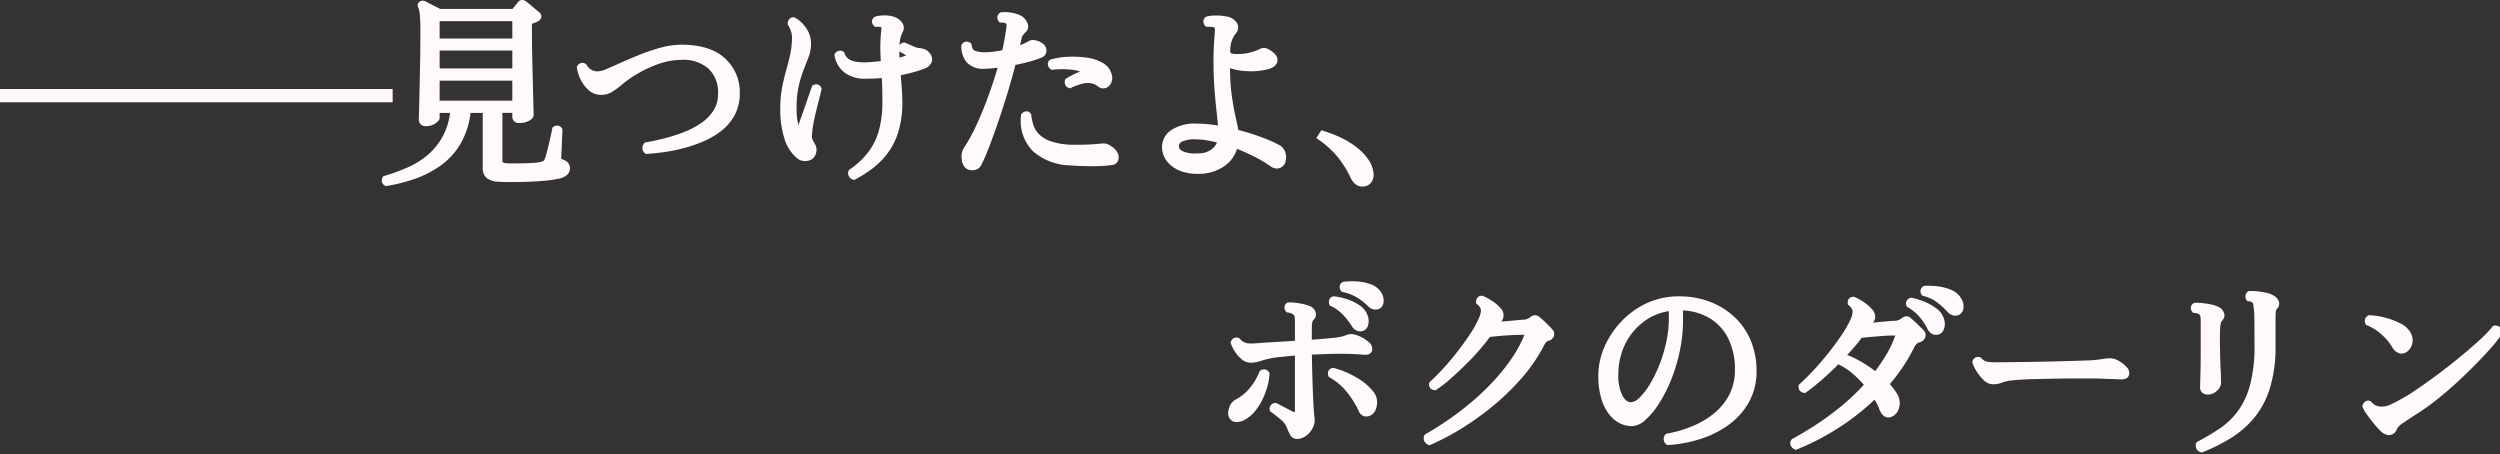 <svg xmlns="http://www.w3.org/2000/svg" xmlns:xlink="http://www.w3.org/1999/xlink" width="402" height="73" viewBox="0 0 402 73"><rect x="0" y="0" width="402" height="73" fill="#333333" stroke="none"/><defs><style>.a{fill:#fff;stroke:#707070;}.b{clip-path:url(#a);}.c{fill:#fff9f9;}</style><clipPath id="a"><rect class="a" width="402" height="73" transform="translate(826 287)"/></clipPath></defs><g class="b" transform="translate(-826 -287)"><path class="c" d="M-1154.15-11086.3a1.061,1.061,0,0,1-.706-1.412l.064-.19.179-.092a36.19,36.19,0,0,0,3.638-2.174,11.773,11.773,0,0,0,2.876-2.8,12.842,12.842,0,0,0,1.921-4.182,23.894,23.894,0,0,0,.7-6.273c0-1.717-.006-3.114-.017-4.15a15.362,15.362,0,0,0-.162-2.357.751.751,0,0,0-.185-.448,1.076,1.076,0,0,0-.566-.171l-.2-.022-.129-.16a.908.908,0,0,1-.179-.786.968.968,0,0,1,.364-.589l.115-.084.146-.011c.1-.006.213-.012.33-.012a8.754,8.754,0,0,1,.933.06c.487.053.966.131,1.425.227a3.524,3.524,0,0,1,1.2.451,1.86,1.86,0,0,1,.784.8,1.128,1.128,0,0,1-.232,1.308.805.805,0,0,0-.2.471c-.028.261-.042.768-.042,1.507v3.968a22.691,22.691,0,0,1-.9,6.809,14.122,14.122,0,0,1-2.529,4.794,15.352,15.352,0,0,1-3.733,3.243,29.3,29.3,0,0,1-4.528,2.274l-.179.072Zm-65.272-.445a1.2,1.2,0,0,1-.591-.552.9.9,0,0,1,.064-.98l.067-.1.1-.056c1.182-.642,2.459-1.408,3.795-2.273a46.624,46.624,0,0,0,4.1-3.017,34.945,34.945,0,0,0,3.59-3.405,16.823,16.823,0,0,0-1.818-1.812,10.287,10.287,0,0,0-2.282-1.481c-.877.883-1.764,1.717-2.641,2.479a32.167,32.167,0,0,1-2.526,2.017l-.16.112-.193-.025a.943.943,0,0,1-.874-1.059l.014-.2.148-.135c.655-.594,1.4-1.33,2.207-2.19s1.63-1.812,2.414-2.8c.8-1.008,1.521-1.991,2.145-2.921a15.787,15.787,0,0,0,1.426-2.512,3.283,3.283,0,0,0,.336-1.342,1.521,1.521,0,0,0-.611-.9l-.143-.123-.025-.19a.928.928,0,0,1,.2-.768.921.921,0,0,1,.731-.294h.1l.09.036a8.7,8.7,0,0,1,1.381.765,6.368,6.368,0,0,1,1.3,1.084,2.093,2.093,0,0,1,.61,1.227,1.386,1.386,0,0,1-.37,1.039l.538-.054c.669-.067,1.229-.12,1.714-.159.56-.045.949-.073,1.227-.093h.014a1.735,1.735,0,0,0,1.075-.353l.006-.006a1.334,1.334,0,0,1,.812-.361,1.24,1.24,0,0,1,.792.37c.238.193.566.492.994.913s.723.708.913.9a1.149,1.149,0,0,1,.364,1.12,1.3,1.3,0,0,1-1,.9l-.034.009c-.269.066-.527.327-.77.775a27.122,27.122,0,0,1-1.89,3.254,28.81,28.81,0,0,1-2.039,2.664q.3.34.554.672c.26.345.468.644.639.918l.011.021.011.021a2.814,2.814,0,0,1,.2,2.423,2.059,2.059,0,0,1-1.333,1.283l-.02,0a1.367,1.367,0,0,1-.28.031c-.428,0-1.025-.222-1.445-1.274l-.008-.017a8.72,8.72,0,0,0-.412-.944c-.1-.2-.221-.414-.359-.633a39.089,39.089,0,0,1-5.769,4.518,39.385,39.385,0,0,1-6.71,3.481l-.19.075Zm14.381-18.246c-.613.039-1.274.09-2.019.157-.532.048-1.07.1-1.6.162a17.668,17.668,0,0,1-1.173,1.481c-.353.4-.728.82-1.137,1.266a15.833,15.833,0,0,1,2.182,1.048,20.387,20.387,0,0,1,2.319,1.555c.6-.8,1.162-1.625,1.677-2.462a17.6,17.6,0,0,0,1.5-3.1c.025-.067.042-.12.053-.162-.036,0-.087-.006-.148-.006C-1203.846-11105.054-1204.4-11105.034-1205.042-11105Zm-73.324,17.5a1.166,1.166,0,0,1-.588-.555,1,1,0,0,1-.006-.943l.067-.135.132-.075c.913-.519,1.958-1.168,3.111-1.933s2.378-1.672,3.6-2.663a41.328,41.328,0,0,0,3.613-3.3,33.446,33.446,0,0,0,3.2-3.82,20.6,20.6,0,0,0,2.319-4.134.89.89,0,0,0,.042-.114c-.036,0-.084-.006-.143-.006-.459,0-1.025.014-1.728.045-.667.033-1.364.078-2.07.14-.655.059-1.173.112-1.61.16-.476.663-1.045,1.369-1.728,2.153-.731.837-1.512,1.661-2.327,2.453-.829.81-1.635,1.558-2.394,2.224a17.9,17.9,0,0,1-2.154,1.652l-.154.1-.179-.024a.969.969,0,0,1-.678-.358.921.921,0,0,1-.157-.706l.025-.18.132-.12c.655-.594,1.381-1.324,2.156-2.173.762-.829,1.532-1.742,2.285-2.717s1.434-1.927,2.039-2.843a14.854,14.854,0,0,0,1.361-2.492l.006-.012a3.155,3.155,0,0,0,.333-1.3,1.492,1.492,0,0,0-.611-.9l-.171-.151v-.228a.907.907,0,0,1,.935-1h.106l.1.042a10.735,10.735,0,0,1,1.364.753,5.368,5.368,0,0,1,1.319,1.1,1.6,1.6,0,0,1,.221,2.263c.179-.017.353-.033.526-.045l.022,0c.608-.053,1.179-.1,1.719-.156l.246-.022c.428-.039.767-.07,1-.087h.017a1.743,1.743,0,0,0,1.075-.355,1.354,1.354,0,0,1,.832-.364,1.234,1.234,0,0,1,.809.37c.232.19.552.484.977.9.4.387.706.7.907.925a1.125,1.125,0,0,1,.356,1.095,1.233,1.233,0,0,1-1.005.846c-.112.048-.375.224-.7.9l-.006.012a25.781,25.781,0,0,1-3.456,5.021,38.829,38.829,0,0,1-4.624,4.5,46.119,46.119,0,0,1-5.117,3.668,40.365,40.365,0,0,1-4.957,2.607l-.2.087Zm38.328-.053a1.019,1.019,0,0,1-.442-.8,1.009,1.009,0,0,1,.286-.8l.112-.111.157-.028a19.679,19.679,0,0,0,3.87-1.112,14.248,14.248,0,0,0,3.546-2.038,9.533,9.533,0,0,0,2.54-3.03,8.574,8.574,0,0,0,.941-4.078,10.946,10.946,0,0,0-1.115-5.125,7.936,7.936,0,0,0-3.089-3.251,9.161,9.161,0,0,0-4.139-1.168v1.451a24.623,24.623,0,0,1-.526,5.105,27.426,27.426,0,0,1-1.4,4.629,22.939,22.939,0,0,1-1.935,3.786,12.582,12.582,0,0,1-2.154,2.607,3.428,3.428,0,0,1-2.2,1.03,4.406,4.406,0,0,1-1.745-.369,4.922,4.922,0,0,1-1.585-1.129,7.313,7.313,0,0,1-1.518-2.669,12.435,12.435,0,0,1-.557-3.99,11.506,11.506,0,0,1,.93-4.456,13.94,13.94,0,0,1,2.655-4.1,13.521,13.521,0,0,1,4.106-3.02,12.214,12.214,0,0,1,5.307-1.14,13.7,13.7,0,0,1,4.915.862,12.01,12.01,0,0,1,3.96,2.445,11.006,11.006,0,0,1,2.635,3.795,12.454,12.454,0,0,1,.93,4.864,10.113,10.113,0,0,1-1.271,5.142,11.5,11.5,0,0,1-3.33,3.644,16.21,16.21,0,0,1-4.548,2.227,21.649,21.649,0,0,1-5.007.927l-.179.009Zm-3.554-19.8a9.965,9.965,0,0,0-3.083,3.677,11.162,11.162,0,0,0-1.1,4.968,7.218,7.218,0,0,0,.647,3.285c.381.731.843,1.09,1.414,1.09a2.11,2.11,0,0,0,1.3-.694,10.284,10.284,0,0,0,1.677-2.146,20.348,20.348,0,0,0,1.557-3.159,23.546,23.546,0,0,0,1.117-3.686,18.006,18.006,0,0,0,.409-3.786v-1.176A9.046,9.046,0,0,0-1243.591-11107.355ZM-1300.5-11089a6.713,6.713,0,0,1-.493-1.031l-.011-.03a3.254,3.254,0,0,0-1.078-1.5c-.6-.5-1.126-.913-1.546-1.21l-.168-.12-.036-.2a.95.95,0,0,1,.16-.72.977.977,0,0,1,.675-.395l.151-.02.14.069c.4.2.84.429,1.305.676.515.274.972.5,1.355.688a.513.513,0,0,0,.26.045.343.343,0,0,0,.008-.09v-8.986c-.879.072-1.65.146-2.338.221a14.329,14.329,0,0,0-1.972.313l-.011,0c-.521.126-.955.249-1.33.378a4.794,4.794,0,0,1-1.537.229,2.24,2.24,0,0,1-1.431-.6,4.993,4.993,0,0,1-1.073-1.249,5.81,5.81,0,0,1-.594-1.213l-.053-.162.056-.163a.893.893,0,0,1,.854-.652,1.091,1.091,0,0,1,.378.07l.118.042.084.09a2,2,0,0,0,1.188.717,5.067,5.067,0,0,0,.627.033c.409,0,.919-.033,1.515-.095l.017,0c.636-.042,1.537-.1,2.582-.157.958-.053,1.938-.117,2.921-.185v-2.972a5.987,5.987,0,0,0-.056-.891.514.514,0,0,0-.2-.347l-.034-.028a1.134,1.134,0,0,0-.3-.165,1.768,1.768,0,0,0-.526-.135l-.207-.02-.132-.162a.964.964,0,0,1-.221-.706.889.889,0,0,1,.336-.633l.126-.095.157-.006a8.515,8.515,0,0,1,1.8.146,8.671,8.671,0,0,1,1.694.451l.036.017a1.58,1.58,0,0,1,.826.891,1.212,1.212,0,0,1-.227,1.218l-.014.02-.02.018a.871.871,0,0,0-.252.434v.006a4.108,4.108,0,0,0-.067.832v1.96c.723-.056,1.271-.1,1.77-.146l.966-.087c.291-.025.552-.048.779-.07a10,10,0,0,0,1.143-.176,4.989,4.989,0,0,0,.924-.286l.028-.011.031-.009a3.312,3.312,0,0,1,.613-.129c.042,0,.084,0,.123,0a1.7,1.7,0,0,1,.479.07,5.785,5.785,0,0,1,1.37.565,5.641,5.641,0,0,1,.888.636,1.377,1.377,0,0,1,.591,1.345c-.05.218-.263.725-1.134.725-.076,0-.154,0-.238-.011-.451-.042-.983-.075-1.621-.109-.6-.03-1.3-.045-2.148-.045-.812,0-1.633.015-2.434.048-.723.025-1.434.054-2.12.084.042,2.543.1,4.657.179,6.455.084,1.946.165,3.182.244,3.775a2.568,2.568,0,0,1-.283,1.549,3.479,3.479,0,0,1-1.056,1.257,2.432,2.432,0,0,1-1.437.519A1.208,1.208,0,0,1-1300.5-11089Zm176.658-.02a2.24,2.24,0,0,1-1.5-.812,15.525,15.525,0,0,1-1.067-1.213c-.378-.473-.731-.937-1.047-1.381a4.913,4.913,0,0,1-.622-1.081l-.062-.156.048-.16a1.065,1.065,0,0,1,.412-.6.844.844,0,0,1,.487-.16.819.819,0,0,1,.3.057l.12.047.081.1a2.384,2.384,0,0,0,.681.555,2.05,2.05,0,0,0,.966.2,3.125,3.125,0,0,0,1.347-.28c.437-.21.885-.434,1.328-.664a33.168,33.168,0,0,0,3-1.831c1.146-.775,2.358-1.644,3.6-2.576s2.464-1.9,3.607-2.846c1.157-.961,2.187-1.859,3.055-2.669a16.97,16.97,0,0,0,1.879-1.969l.132-.171.216-.022a1.118,1.118,0,0,1,.86.255,1.024,1.024,0,0,1,.381.8v.132l-.064.112a12.871,12.871,0,0,1-1.543,2.066c-.692.8-1.535,1.706-2.5,2.694s-2.011,2-3.111,3.019-2.249,2-3.391,2.9a36.69,36.69,0,0,1-3.307,2.342c-.834.537-1.512.985-2.072,1.378a2.774,2.774,0,0,0-.958.94,1.364,1.364,0,0,1-1.246.986Zm-186.015-2.294a1.477,1.477,0,0,1-.6-1.661,2.446,2.446,0,0,1,.482-1.215,2.248,2.248,0,0,1,.787-.628,7.273,7.273,0,0,0,2.266-1.927,9.577,9.577,0,0,0,1.428-2.461l.067-.177.165-.087a1.083,1.083,0,0,1,.512-.14.934.934,0,0,1,.8.462l.092.14-.011.168a10.352,10.352,0,0,1-.655,2.972,10.873,10.873,0,0,1-1.423,2.666,5.624,5.624,0,0,1-2.044,1.778l-.011.006a2.821,2.821,0,0,1-1.131.285A1.409,1.409,0,0,1-1309.86-11091.309Zm20.346-1.591a15.335,15.335,0,0,0-1.876-3.014,10.213,10.213,0,0,0-2.8-2.4l-.16-.1-.059-.176a.979.979,0,0,1,.031-.784.9.9,0,0,1,.588-.448l.134-.039.137.036a14.813,14.813,0,0,1,3.783,1.618,9.2,9.2,0,0,1,2.535,2.148,2.63,2.63,0,0,1,.625,1.523,2.99,2.99,0,0,1-.23,1.445,1.724,1.724,0,0,1-.871.927,1.527,1.527,0,0,1-.616.14A1.332,1.332,0,0,1-1289.514-11092.9Zm135.568-3.017a1.067,1.067,0,0,1-.28-.806c0-.264.014-.849.048-1.941.031-1.042.048-2.246.048-3.579v-5.189a4.8,4.8,0,0,0-.045-.639.507.507,0,0,0-.151-.313l-.02-.02-.017-.022c-.034-.042-.2-.19-.793-.255l-.227-.027-.129-.186a.965.965,0,0,1-.191-.772.874.874,0,0,1,.445-.571l.1-.059.118-.009a7.34,7.34,0,0,1,1.243.051c.468.053.935.129,1.389.224a4.235,4.235,0,0,1,1.168.409,1.725,1.725,0,0,1,.829.849,1.13,1.13,0,0,1-.227,1.271,1.114,1.114,0,0,0-.26.481,4.9,4.9,0,0,0-.109.868v.008c-.022.3-.034.742-.034,1.322s.006,1.255.017,1.963c.014.854.028,1.5.048,2.1.02.681.05,1.291.092,1.826v.036c0,.348.006.65.017.9v.022c.008.266.014.426.014.515a1.777,1.777,0,0,1-.678,1.309,2.067,2.067,0,0,1-1.383.6A1.378,1.378,0,0,1-1153.946-11095.916Zm-35.108-1.993a7.01,7.01,0,0,1-1.129-1.4,5.3,5.3,0,0,1-.638-1.336l-.042-.154.056-.148a.885.885,0,0,1,.851-.649,1.08,1.08,0,0,1,.384.072l.115.042.084.093a1.581,1.581,0,0,0,.821.546,8.559,8.559,0,0,0,1.526.1c.566,0,1.364-.008,2.308-.017,1.089-.014,2.243-.028,3.436-.045,1.045-.02,2.422-.045,3.792-.078,1.386-.036,2.473-.067,3.419-.1,1.173-.036,1.843-.059,2.308-.078a11.013,11.013,0,0,0,1.1-.1c.272-.039.557-.081.863-.129l.291-.042a4.46,4.46,0,0,1,.879-.053,2.758,2.758,0,0,1,.919.207l.02.011a5.775,5.775,0,0,1,.961.58,4,4,0,0,1,.787.723l.011.014a1.275,1.275,0,0,1,.246,1.238c-.109.282-.4.621-1.193.621-.045,0-.09,0-.137,0-.468-.021-1-.042-1.624-.063h-.045c-.61-.021-1.14-.04-1.675-.062l-.022,0c-.129-.012-.473-.028-1.333-.028h-2.453c-.879,0-1.865.008-3.005.03l-1.762.034q-.693.016-1.378.028c-1.028.021-1.952.059-2.745.108s-1.406.106-1.834.168a4.808,4.808,0,0,0-1.185.309,3.789,3.789,0,0,1-1.515.261A2.162,2.162,0,0,1-1189.053-11097.909Zm66.927-4.263a1.838,1.838,0,0,1-1.157-.922l-.014-.024a8.71,8.71,0,0,0-1.686-2.036,7.941,7.941,0,0,0-2.383-1.529l-.182-.075-.081-.18a.965.965,0,0,1,.361-1.282l.134-.09.16.006a11.273,11.273,0,0,1,2.467.375,12.065,12.065,0,0,1,2.445.913,3.732,3.732,0,0,1,1.7,1.543,2.43,2.43,0,0,1,.246,1.759,2.15,2.15,0,0,1-.907,1.324,1.378,1.378,0,0,1-.8.247A1.658,1.658,0,0,1-1122.126-11102.172Zm-75.08-3.081-.006,0a1.7,1.7,0,0,1-.865-.877l0-.006a9.979,9.979,0,0,0-1.283-1.921,7.338,7.338,0,0,0-1.871-1.535l-.157-.092-.062-.171a.939.939,0,0,1,.017-.742.99.99,0,0,1,.608-.493l.129-.042.132.025a10.865,10.865,0,0,1,2.044.642,8.276,8.276,0,0,1,1.924,1.095,3.15,3.15,0,0,1,1.193,1.681,2.363,2.363,0,0,1-.017,1.588,1.308,1.308,0,0,1-.927.912,1.452,1.452,0,0,1-.314.034A1.633,1.633,0,0,1-1197.206-11105.253Zm-92.493-.518-.008,0a1.665,1.665,0,0,1-.9-.751l-.006-.008a12.841,12.841,0,0,0-1.456-1.865,6.873,6.873,0,0,0-1.941-1.4l-.185-.093-.064-.2a1.084,1.084,0,0,1,0-.692.8.8,0,0,1,.644-.555l.064-.011.062.006a9.579,9.579,0,0,1,2.112.462,8.036,8.036,0,0,1,1.983.969,3.232,3.232,0,0,1,1.3,1.624,2.448,2.448,0,0,1,.078,1.568,1.3,1.3,0,0,1-.86.952l-.022.006a1.77,1.77,0,0,1-.361.039A1.932,1.932,0,0,1-1289.7-11105.771Zm95.921-2.473h-.006a1.909,1.909,0,0,1-1.036-.569l-.017-.014-.014-.02a11.6,11.6,0,0,0-1.722-1.571,6.406,6.406,0,0,0-2.162-1l-.165-.045-.1-.137a.881.881,0,0,1-.165-.765l0-.011a.931.931,0,0,1,.431-.58l.1-.062.12-.009c.21-.014.428-.02.647-.02a11.522,11.522,0,0,1,1.5.1,8.184,8.184,0,0,1,2.131.568,3.209,3.209,0,0,1,1.594,1.378,2.2,2.2,0,0,1,.361,1.5,1.331,1.331,0,0,1-.661,1.112,1.488,1.488,0,0,1-.667.153C-1193.666-11108.235-1193.722-11108.238-1193.778-11108.243Zm-94.219-1.507-.008-.006a10.4,10.4,0,0,0-1.82-1.417,7.375,7.375,0,0,0-2.252-.862l-.174-.037-.112-.14a1.007,1.007,0,0,1-.216-.711.869.869,0,0,1,.415-.687l.09-.053.106-.015a11.443,11.443,0,0,1,2.137-.064,7.846,7.846,0,0,1,2.184.435,3.245,3.245,0,0,1,1.689,1.257,2.3,2.3,0,0,1,.44,1.49,1.4,1.4,0,0,1-.552,1.14l-.022.017-.025.012a1.737,1.737,0,0,1-.79.182A1.665,1.665,0,0,1-1288-11109.75Zm-2.929-20.873a16.736,16.736,0,0,0-1.983-3.134,15.378,15.378,0,0,0-3.041-2.767l-.386-.274.807-1.255.364.115c3.405,1.069,5.817,2.607,7.167,4.567l.008.009a4.534,4.534,0,0,1,.863,2.431,1.968,1.968,0,0,1-.5,1.411,1.762,1.762,0,0,1-1.313.526C-1289.775-11128.993-1290.444-11129.542-1290.926-11130.623Zm-155.2,1.468a.93.93,0,0,1-.353-1.311l.1-.193.21-.062a30.347,30.347,0,0,0,3.719-1.353,13.424,13.424,0,0,0,3.24-2.02,10.465,10.465,0,0,0,2.414-3,11.1,11.1,0,0,0,1.171-3.744h-1.683v.75c0,.432-.389.742-.728.964a2.566,2.566,0,0,1-1.431.411,1.046,1.046,0,0,1-1.187-1.063c0-.129.011-.574.034-1.417.022-.81.045-1.843.076-3.151l0-.02c.028-1.285.059-2.756.092-4.374.031-1.538.048-3.2.048-5.069,0-.966-.017-1.68-.048-2.187a10.41,10.41,0,0,0-.118-1.173,3.35,3.35,0,0,0-.157-.591.7.7,0,0,1,.118-.9l.011-.011a.826.826,0,0,1,.9-.141l.017.009c.165.067.4.188.731.364.28.148.594.308.966.487.305.15.56.279.767.392h11.594a.125.125,0,0,0,.039-.006l.26-.316.269-.333c.16-.2.274-.342.342-.429a.824.824,0,0,1,.675-.364,1.028,1.028,0,0,1,.608.225c.134.093.33.246.644.51.3.252.6.5.857.72.305.249.5.414.627.518a.859.859,0,0,1,.353.737.96.96,0,0,1-.549.73l-.025.017c-.171.084-.356.165-.549.238l-.006,0c-.14.051-.272.1-.384.151a1.242,1.242,0,0,0-.006.159v1.689c0,.741.008,1.649.031,2.772.025,1.257.05,2.3.078,3.273.028,1.048.056,2.156.078,3.162.017.843.039,1.725.062,2.414.028.862.034,1.056.034,1.126,0,.573-.571.893-.756,1a3.169,3.169,0,0,1-1.56.348,1,1,0,0,1-1.123-1.033v-.594h-1.594v7.626a.517.517,0,0,0,.064.316,1.315,1.315,0,0,0,.608.153c.16.015.471.031,1.061.031.493,0,1.039-.006,1.664-.017s1.173-.039,1.7-.079a5.742,5.742,0,0,0,1.126-.165l.014,0a1.219,1.219,0,0,0,.392-.154,1.222,1.222,0,0,0,.216-.364c.064-.18.162-.49.291-.985s.258-1,.372-1.5c.126-.537.235-1.024.328-1.45.118-.535.157-.771.168-.829l.031-.213.176-.12a1.043,1.043,0,0,1,.6-.21.9.9,0,0,1,.753.434l.087.126v.154c0,.123-.011.375-.034.9-.02.405-.036.868-.062,1.5v.036c-.022.535-.042,1-.064,1.406-.014.311-.028.652-.028.756a.147.147,0,0,0,.006.053.269.269,0,0,0,.07.031,2.312,2.312,0,0,1,.893.462,1.334,1.334,0,0,1,.437,1.048,1.44,1.44,0,0,1-.476,1.027,2.977,2.977,0,0,1-1.549.65,17.8,17.8,0,0,1-2.2.3c-.857.073-1.753.129-2.666.16-.963.03-1.818.047-2.61.047-.843,0-1.5-.022-2-.064a3.2,3.2,0,0,1-1.859-.562,2.093,2.093,0,0,1-.672-1.72v-8.779h-1.96a12.805,12.805,0,0,1-1.543,4.845,11.429,11.429,0,0,1-3.2,3.576,16.423,16.423,0,0,1-4.156,2.162,26.883,26.883,0,0,1-4.554,1.159l-.179.031Zm8.816-13.649h11.687v-3.218h-11.687Zm0-5.187h11.687v-2.874h-11.687Zm0-4.812h11.687v-2.781h-11.687Zm66.507,22.7a1.069,1.069,0,0,1-.686-.516,1.013,1.013,0,0,1-.067-.9l.056-.146.132-.086a12.876,12.876,0,0,0,2.857-2.619,10.5,10.5,0,0,0,1.776-3.444,16.431,16.431,0,0,0,.616-4.775c0-.979-.011-1.775-.031-2.437-.014-.507-.034-.982-.059-1.417-.386.034-.765.06-1.143.073-.535.02-1.067.033-1.579.033a5.308,5.308,0,0,1-3.2-.943,4.3,4.3,0,0,1-1.666-2.742l-.039-.2.106-.166a.949.949,0,0,1,.608-.428h.005a.893.893,0,0,1,.734.131l.12.09.053.141a1.813,1.813,0,0,0,.711.966,3.077,3.077,0,0,0,1.126.417,8.415,8.415,0,0,0,1.255.1c.51,0,1.033-.027,1.56-.078.412-.036.823-.078,1.19-.117-.045-.7-.07-1.37-.078-2.017a26.674,26.674,0,0,1,.14-2.837l0-.015a2.241,2.241,0,0,0,.025-.562.081.081,0,0,0-.028-.017l-.045-.025a.609.609,0,0,0-.2-.036c-.179-.009-.328-.017-.443-.017h-.33l-.146-.146a.959.959,0,0,1-.319-.708.931.931,0,0,1,.336-.669l.084-.076.1-.033a5.144,5.144,0,0,1,1.4-.193c.048,0,.092,0,.134,0a4.257,4.257,0,0,1,1.274.162,2.59,2.59,0,0,1,1.4.86,1.4,1.4,0,0,1,.182,1.708,4.861,4.861,0,0,0-.47,1.891c0,.05-.006.1-.011.156a.967.967,0,0,1,.633-.4l.143-.03.137.053c.277.106.675.277,1.185.513a3.3,3.3,0,0,0,.989.33l.008,0a3.219,3.219,0,0,1,1.078.25,1.98,1.98,0,0,1,.672.565l.006.006a1.539,1.539,0,0,1,.356,1.36,1.882,1.882,0,0,1-1.252,1.151l-.014.006a20.756,20.756,0,0,1-2.081.655c-.552.143-1.109.269-1.655.378.014.179.028.358.042.54.036.465.073.936.109,1.406.064.832.1,1.649.1,2.425a15.7,15.7,0,0,1-.667,4.812,11.311,11.311,0,0,1-1.8,3.5,12.666,12.666,0,0,1-2.456,2.408,22.406,22.406,0,0,1-2.621,1.661l-.171.093Zm7.433-19.626c.193-.054.378-.106.552-.163a3.373,3.373,0,0,0,.521-.207c-.084-.051-.188-.112-.305-.179-.2-.118-.431-.25-.653-.381l-.132-.082C-1363.384-11150.414-1363.381-11150.075-1363.367-11149.728Zm45.287,18.254a4.927,4.927,0,0,1-2.218-1.516,3.683,3.683,0,0,1-.846-2.378,3.234,3.234,0,0,1,1.54-2.738,6.811,6.811,0,0,1,3.926-1.014,20.1,20.1,0,0,1,2.07.114c.482.051.969.115,1.456.193-.05-.646-.123-1.4-.224-2.279-.137-1.165-.255-2.423-.347-3.742-.092-1.291-.14-2.564-.14-3.786a48.987,48.987,0,0,1,.19-4.99,3.54,3.54,0,0,0,0-.865c-.014-.084-.036-.093-.078-.106l-.036-.017a1.1,1.1,0,0,0-.384-.067c-.221-.009-.4-.017-.54-.017h-.333l-.146-.146a.971.971,0,0,1-.3-.7.911.911,0,0,1,.274-.669l.084-.084.115-.036a5.61,5.61,0,0,1,1.585-.177,6.714,6.714,0,0,1,1.549.138,2.432,2.432,0,0,1,1.778,1.033,1.485,1.485,0,0,1-.185,1.733,4.477,4.477,0,0,0-.613,1.05,5.522,5.522,0,0,0-.277,1.694c-.005.1-.005.348.093.393a2.493,2.493,0,0,0,1,.146,7.9,7.9,0,0,0,3.618-.79,1.687,1.687,0,0,1,.739-.2,1.056,1.056,0,0,1,.193.02,2.614,2.614,0,0,1,.846.4c.686.451,1.036.868,1.1,1.319a1.246,1.246,0,0,1-.462,1.179,2.608,2.608,0,0,1-1,.5,10.982,10.982,0,0,1-2.753.345c-.221,0-.445-.006-.669-.02a9.5,9.5,0,0,1-2.736-.484,33.951,33.951,0,0,0,.291,4.5c.2,1.358.406,2.5.616,3.392.185.781.322,1.467.415,2.044a37.787,37.787,0,0,1,3.761,1.182,21.66,21.66,0,0,1,2.649,1.151,2.059,2.059,0,0,1,1.151,1.232,2.613,2.613,0,0,1,.076,1.378,1.472,1.472,0,0,1-.941,1.173,1.368,1.368,0,0,1-.484.09,1.83,1.83,0,0,1-1.081-.4,19.042,19.042,0,0,0-2.445-1.456c-.882-.454-1.851-.894-2.885-1.308a5.228,5.228,0,0,1-1.972,2.735,7.2,7.2,0,0,1-3.974,1.283c-.148,0-.28.008-.4.008A7.9,7.9,0,0,1-1318.08-11131.474Zm.148-4.753a.841.841,0,0,0-.5.8c0,.108,0,.442.661.772a4.723,4.723,0,0,0,2.025.339c.19,0,.395-.006.6-.017a3.446,3.446,0,0,0,1.988-.664,2.525,2.525,0,0,0,.843-1.1c-.482-.109-.98-.21-1.507-.311a10.425,10.425,0,0,0-1.893-.177A4.722,4.722,0,0,0-1317.931-11136.227Zm-34.9,4.15-.017-.017a2.42,2.42,0,0,1-.518-1.432,2.6,2.6,0,0,1,.375-1.705l.006-.009a28.162,28.162,0,0,0,2.07-3.806c.681-1.484,1.339-3.1,1.952-4.806.518-1.439.983-2.87,1.389-4.257-.779.1-1.476.16-2.078.177h-.014a3.564,3.564,0,0,1-2.918-1.078,3.986,3.986,0,0,1-.829-2.58v-.165l.1-.134a.916.916,0,0,1,.751-.412,1.011,1.011,0,0,1,.6.219l.162.126.031.2c.112.768.445.891.555.933a4.544,4.544,0,0,0,1.543.235,11.068,11.068,0,0,0,1.5-.106c.434-.059.885-.132,1.341-.224.14-.613.252-1.171.344-1.694.123-.7.219-1.3.294-1.823a3.278,3.278,0,0,0,.031-.639.316.316,0,0,0-.123-.151l-.045-.036-.022-.022a.74.74,0,0,0-.179-.045,3.529,3.529,0,0,0-.479-.039h-.249l-.151-.2a.911.911,0,0,1,.193-1.355l.106-.081.132-.017a5.57,5.57,0,0,1,1.378.033,5.572,5.572,0,0,1,1.462.373,2.21,2.21,0,0,1,.949.678,2.2,2.2,0,0,1,.5.985v0a1.225,1.225,0,0,1-.42,1.171,2.874,2.874,0,0,0-.428.479,1.213,1.213,0,0,0-.193.535l-.008.039c-.036.168-.078.342-.12.526-.028.112-.056.229-.084.351-.008.042-.02.084-.028.123a8.709,8.709,0,0,0,1.453-.694l.006,0a1.444,1.444,0,0,1,.947-.1,2.768,2.768,0,0,1,1.185.49,1.43,1.43,0,0,1,.652,1.115,1.183,1.183,0,0,1-.863,1.2,14.214,14.214,0,0,1-1.876.633c-.706.193-1.465.37-2.257.526-.347,1.37-.765,2.857-1.241,4.431-.512,1.681-1.028,3.285-1.537,4.77-.515,1.5-1.017,2.885-1.49,4.111a26.834,26.834,0,0,1-1.227,2.8,1.474,1.474,0,0,1-1.263.817c-.062.006-.123.009-.182.009A1.574,1.574,0,0,1-1352.829-11132.076Zm16.943-.325a9.358,9.358,0,0,1-6.013-2.276,6.954,6.954,0,0,1-1.918-5.752l.011-.188.132-.134a1.162,1.162,0,0,1,.608-.328h.014a.686.686,0,0,1,.126-.011.807.807,0,0,1,.681.384l.07.1.011.126a7.354,7.354,0,0,0,.381,1.711,3.756,3.756,0,0,0,.938,1.434,5.182,5.182,0,0,0,1.9,1.09,11.89,11.89,0,0,0,3.3.532c.675,0,1.241-.006,1.778-.015.636-.011,1.243-.036,1.8-.078s1.036-.081,1.383-.123l.031,0c.036,0,.073,0,.106,0a1.846,1.846,0,0,1,1.146.4,2.6,2.6,0,0,1,1.168,1.227,1.492,1.492,0,0,1-.006,1.19,1.147,1.147,0,0,1-.821.642l-.02,0a20.821,20.821,0,0,1-3.109.2C-1333.407-11132.272-1334.651-11132.317-1335.885-11132.4Zm-42.63-.7h-.062a1.923,1.923,0,0,1-1.187-.4,6.491,6.491,0,0,1-2.042-3.027,15.431,15.431,0,0,1-.717-5.152,17.058,17.058,0,0,1,.291-3.252c.182-.938.406-1.879.664-2.792.249-.868.465-1.736.65-2.579a12.642,12.642,0,0,0,.272-2.661,3.118,3.118,0,0,0-.19-1.1,4.139,4.139,0,0,0-.414-.865l-.084-.126v-.153a1.068,1.068,0,0,1,.238-.689.811.811,0,0,1,.641-.316.7.7,0,0,1,.135.012l.084.014.073.039a5.1,5.1,0,0,1,1.806,1.678,4.418,4.418,0,0,1,.773,2.515,5.993,5.993,0,0,1-.392,2.146c-.218.568-.473,1.221-.8,2.053a18.759,18.759,0,0,0-.773,2.543,15.32,15.32,0,0,0-.347,3.54,9.32,9.32,0,0,0,.3,2.8c.2-.613.423-1.254.655-1.907.322-.91.58-1.649.809-2.321.26-.759.487-1.408.675-1.93l.07-.19.179-.09a1.12,1.12,0,0,1,.493-.126.832.832,0,0,1,.787.58l.056.143-.034.148c-.084.378-.207.882-.378,1.546-.162.628-.33,1.3-.512,2.045-.174.7-.319,1.383-.434,2.044a14.269,14.269,0,0,0-.2,1.624v.009a1.7,1.7,0,0,0,.05.655,5.625,5.625,0,0,0,.443.837l.014.025a1.822,1.822,0,0,1,.165,1.325,1.79,1.79,0,0,1-.613,1.02l-.02.014a2.044,2.044,0,0,1-1.115.327Zm-25.787-1.26a1.078,1.078,0,0,1-.395-.835,1.071,1.071,0,0,1,.3-.77l.115-.118.16-.027c.849-.144,1.8-.345,2.823-.6a27.4,27.4,0,0,0,3.131-.983,13.745,13.745,0,0,0,2.865-1.479,7.124,7.124,0,0,0,2.033-2.041,4.827,4.827,0,0,0,.734-2.652,5.253,5.253,0,0,0-1.515-4.072,6.072,6.072,0,0,0-4.3-1.428,11.126,11.126,0,0,0-3.663.627,18.93,18.93,0,0,0-3.411,1.568,18.793,18.793,0,0,0-2.6,1.809l-.006.006a13.916,13.916,0,0,1-1.588,1.168,3.272,3.272,0,0,1-1.7.448,2.976,2.976,0,0,1-2-.731,5.471,5.471,0,0,1-1.274-1.654,6.321,6.321,0,0,1-.627-1.955l-.025-.187.106-.16a.92.92,0,0,1,.781-.456,1,1,0,0,1,.51.148l.112.064.067.114a1.994,1.994,0,0,0,1.882,1.036,3.88,3.88,0,0,0,1.367-.4c.725-.308,1.537-.663,2.414-1.059.947-.426,1.963-.854,3.019-1.274a30.075,30.075,0,0,1,3.3-1.095,12.852,12.852,0,0,1,3.3-.456c3.03,0,5.369.733,6.948,2.179a7.327,7.327,0,0,1,2.4,5.635,7.273,7.273,0,0,1-.829,3.522,8.185,8.185,0,0,1-2.2,2.563,13.169,13.169,0,0,1-2.991,1.72,23.175,23.175,0,0,1-3.268,1.087,27.794,27.794,0,0,1-3.123.6c-.991.129-1.809.21-2.5.252l-.2.015Zm-103.7-8.191v-2.126h63.144v2.126Zm176.616-2.5-.017-.012a2.606,2.606,0,0,0-1.325-.571c-.112-.011-.227-.017-.339-.017a3.62,3.62,0,0,0-1.075.168c-.527.162-1.036.348-1.518.546l-.014.006-.157.157-.283-.081a.891.891,0,0,1-.619-.572l0-.011a1.1,1.1,0,0,1,0-.672l.056-.18.16-.1c.384-.235.8-.462,1.246-.678.3-.151.625-.291.958-.42a6.787,6.787,0,0,0-1.655-.322c-.414-.036-.834-.054-1.243-.054a14.21,14.21,0,0,0-1.518.082l-.2.022-.16-.121a1.048,1.048,0,0,1-.389-.616.816.816,0,0,1,.213-.789l.087-.087.118-.037a10.893,10.893,0,0,1,2.652-.445c.305-.017.61-.024.91-.024a16.376,16.376,0,0,1,2.008.123,7.335,7.335,0,0,1,2.464.691,4.164,4.164,0,0,1,1.075.729,2.959,2.959,0,0,1,.664,1.143,1.93,1.93,0,0,1,.008,1.437,1.528,1.528,0,0,1-.86.9l-.008,0a1.217,1.217,0,0,1-.423.076A1.423,1.423,0,0,1-1331.385-11145.051Z" transform="translate(2334.001 11446.002)"/></g></svg>